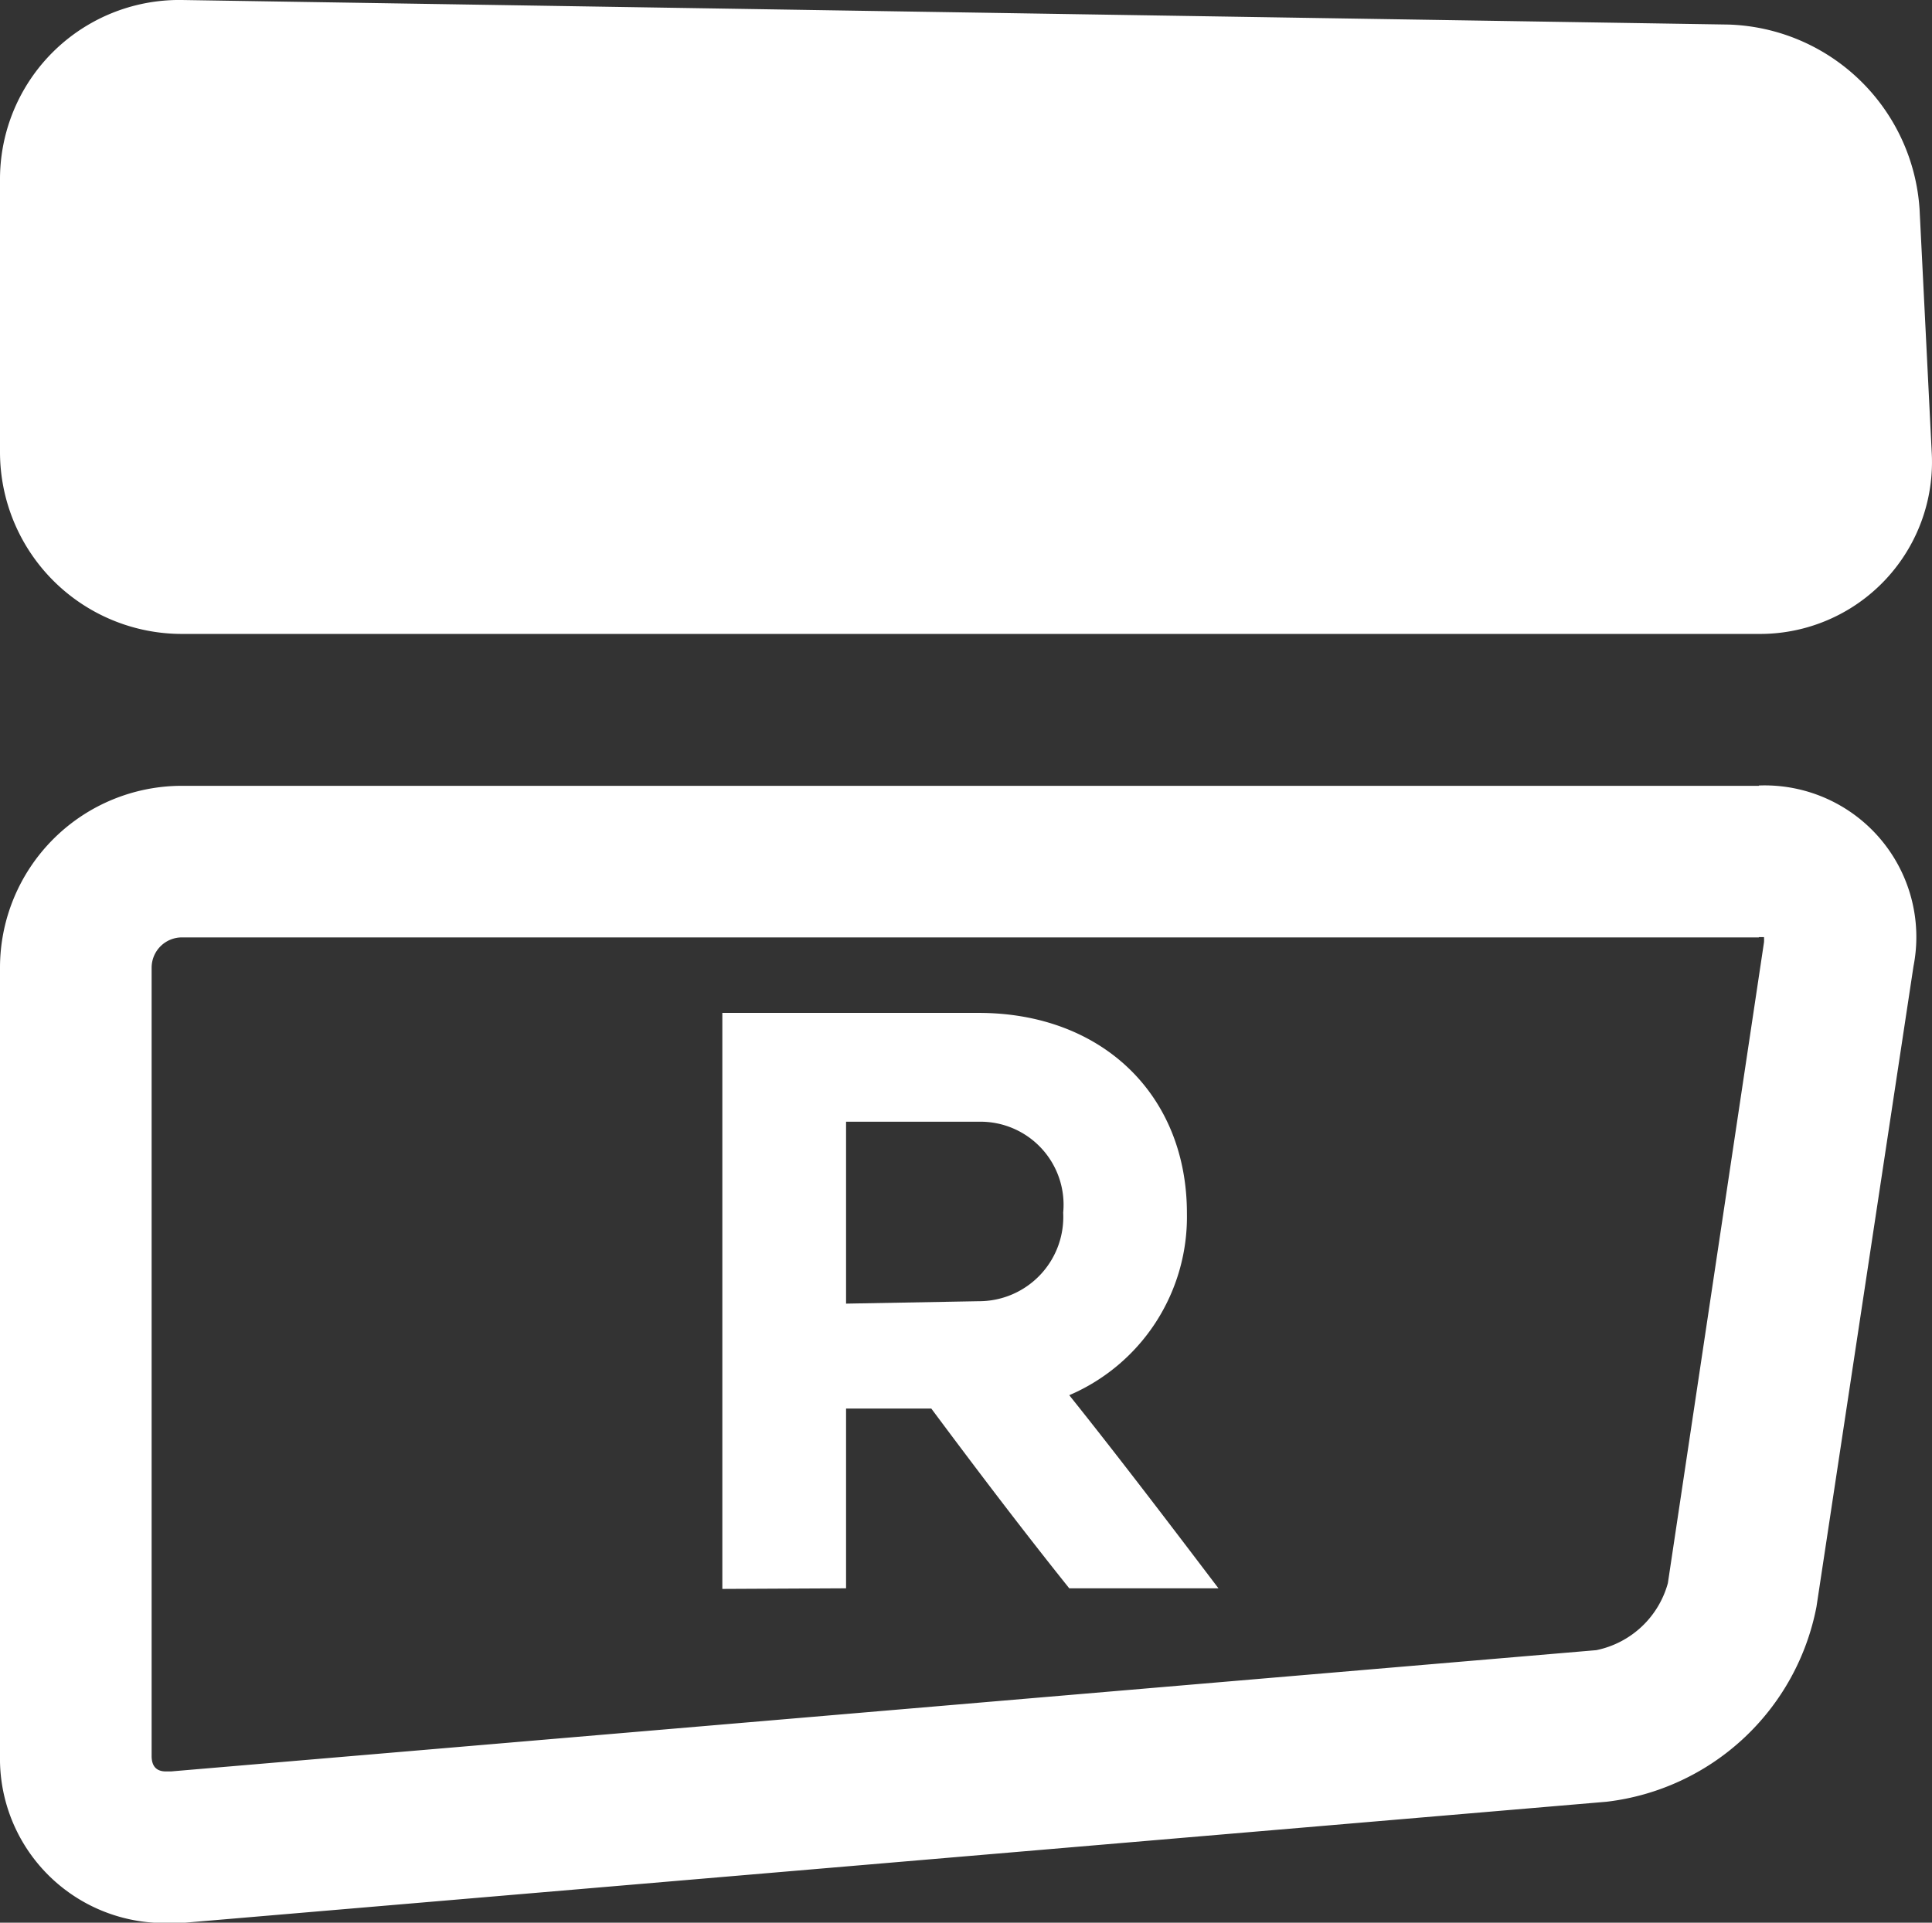 <svg xmlns="http://www.w3.org/2000/svg" viewBox="0 0 63.71 63.42"><rect x="0" y="0" width="63.71" height="63.42" fill="#333333" stroke="none"/><defs><style>.cls-1{fill:#fff}</style></defs><g id="Layer_2" data-name="Layer 2"><g id="R1"><path class="cls-1" d="M63.7 14.91a5.67 5.67 0 0 1-5.7 6H6a6 6 0 0 1-6-6v-9A5.91 5.91 0 0 1 6 0l51 .81a6.52 6.52 0 0 1 6.3 6.09zm-5.7 16h.17a1.23 1.23 0 0 1 0 .17L55 52.22a3.09 3.09 0 0 1-2.36 2.21l-47 4h-.17c-.31 0-.47-.17-.47-.51v-26a1 1 0 0 1 1-1h52m0-5H6a6 6 0 0 0-6 6v26a5.42 5.42 0 0 0 5.47 5.51h.51l47-4A8 8 0 0 0 59.9 53l3.2-21.13a5 5 0 0 0-5.1-5.96z"/><path class="cls-1" d="M23.82 52.41v-19h8.45c4.08 0 6.87 2.71 6.87 6.61a6.4 6.4 0 0 1-3.88 6c1.64 2.05 3.38 4.34 4.92 6.37h-4.92c-1.56-1.95-3-3.85-4.55-5.93H27.9v5.93zm8.45-9.49A2.78 2.78 0 0 0 35.06 40a2.74 2.74 0 0 0-2.79-3H27.9v6z"/></g></g></svg>